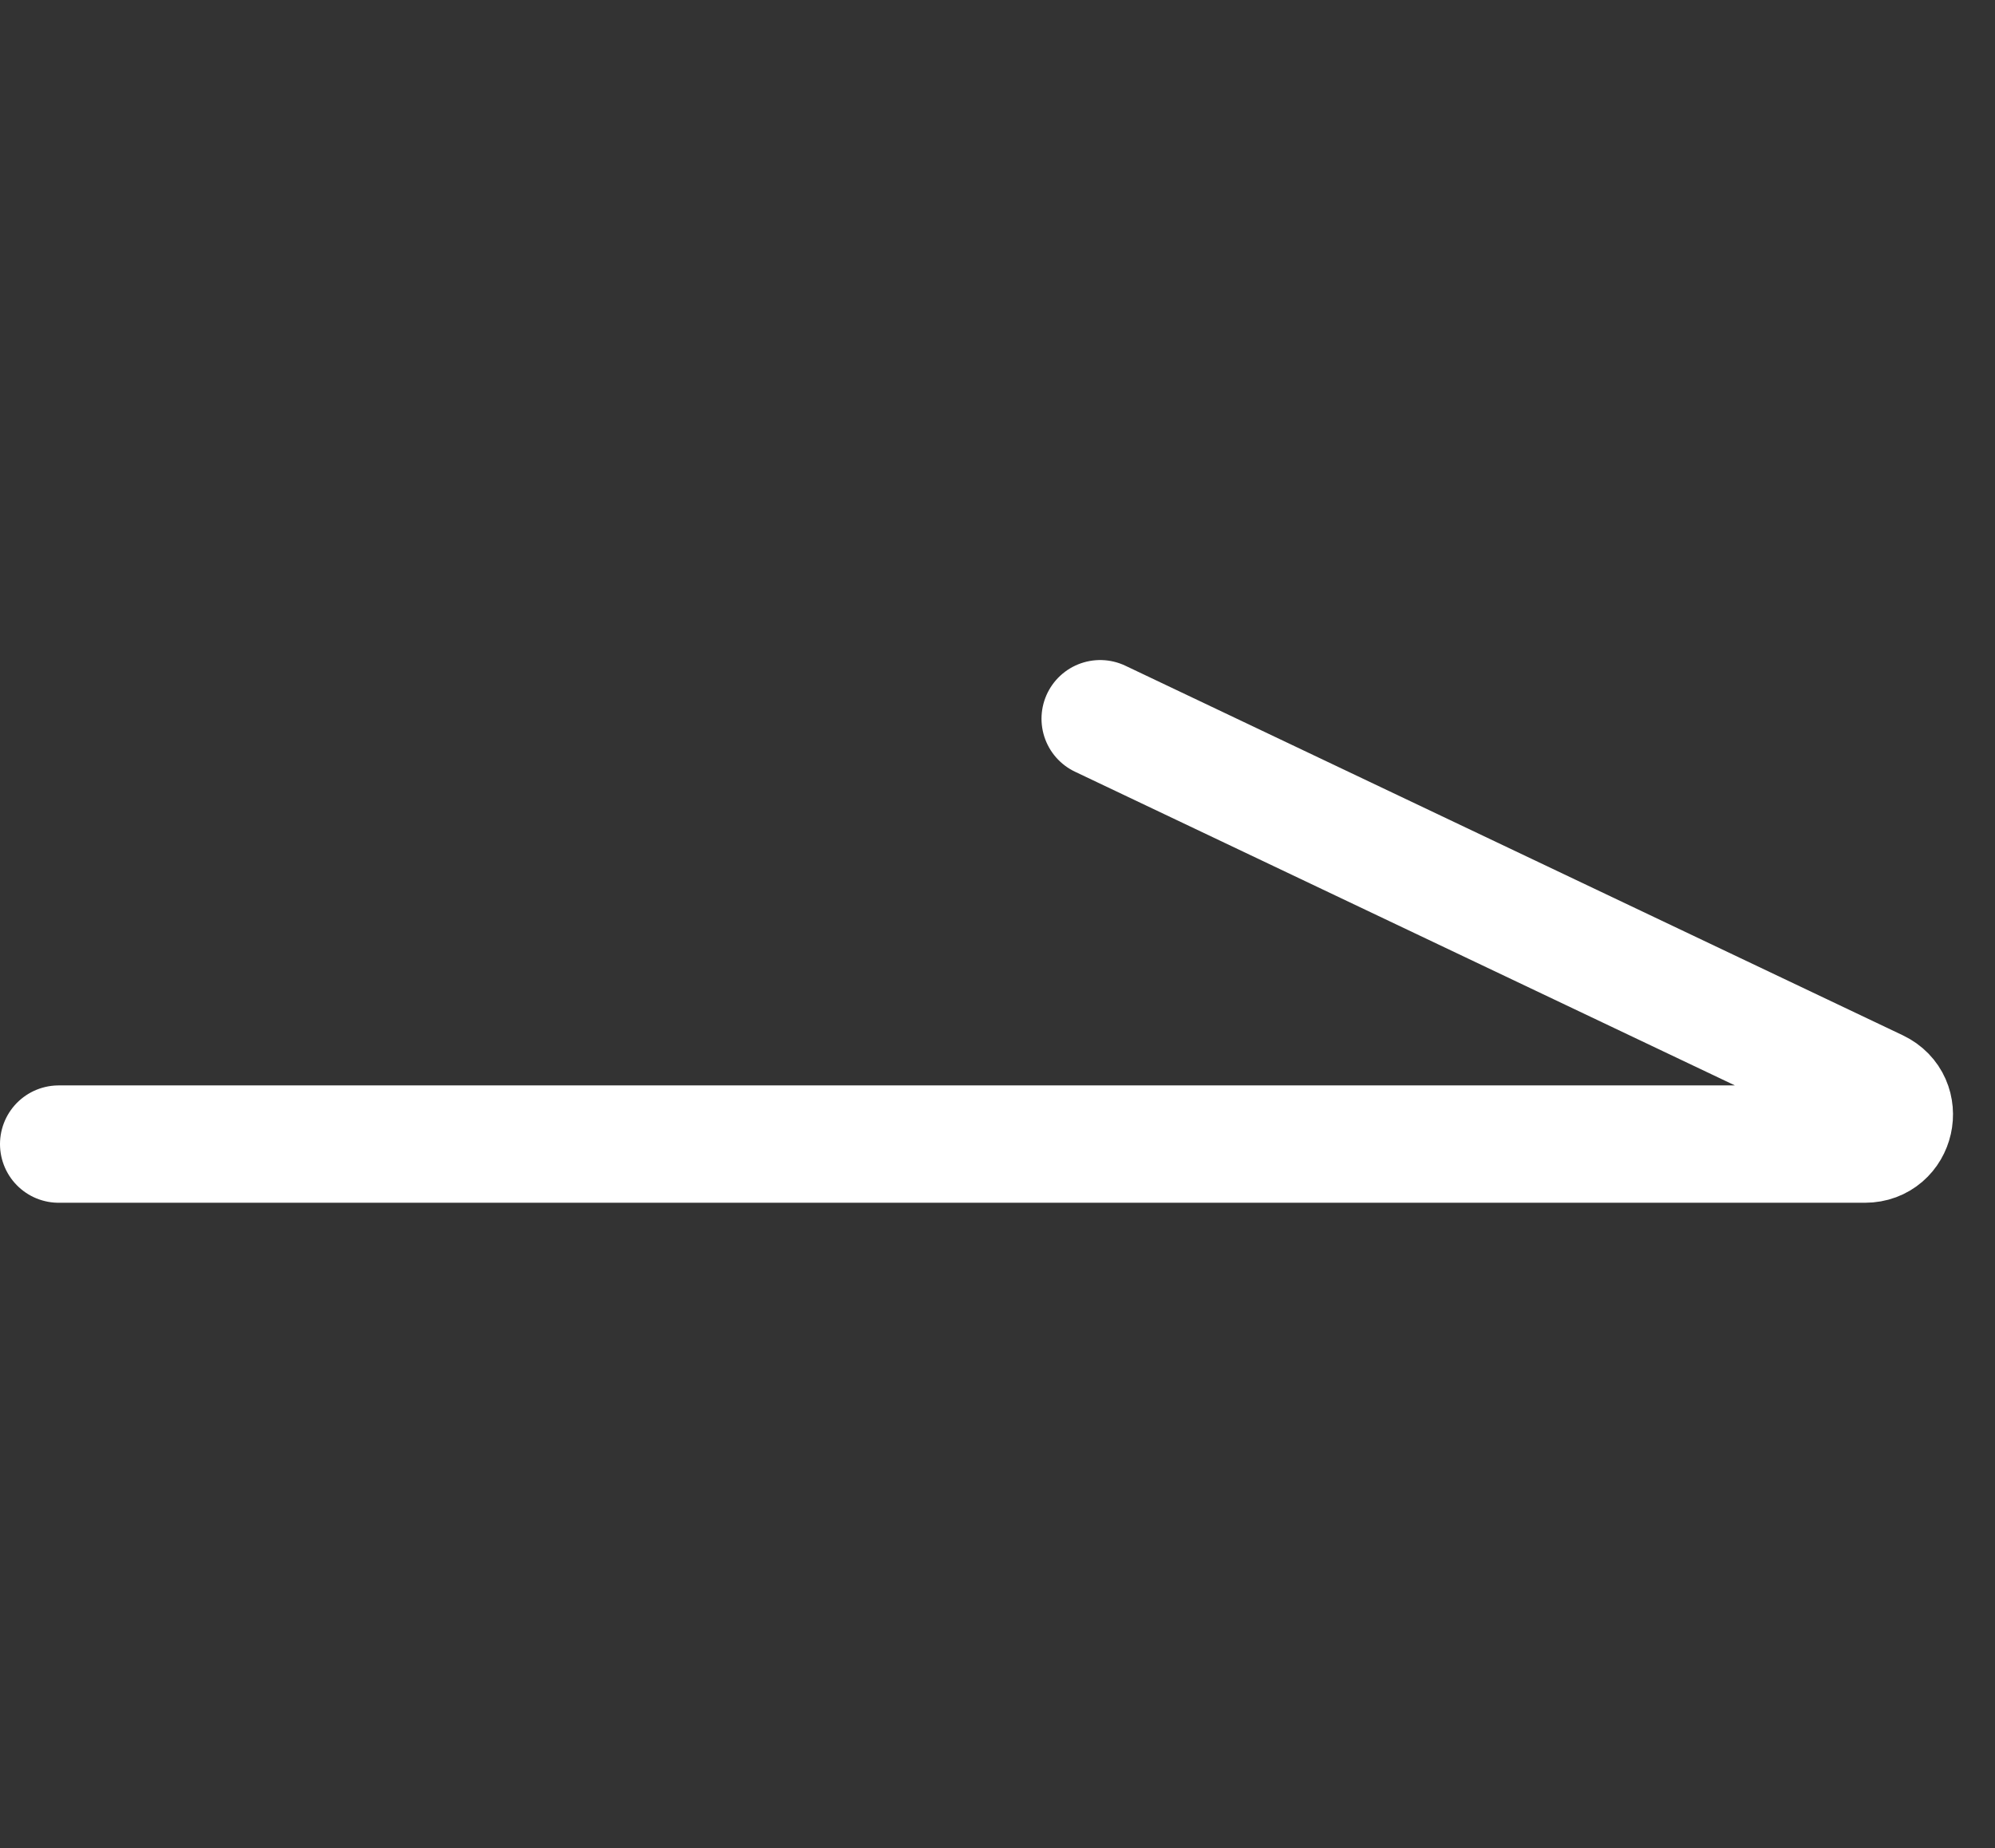 <?xml version="1.0" encoding="UTF-8"?> <svg xmlns="http://www.w3.org/2000/svg" width="68" height="63" viewBox="0 0 68 63" fill="none"><rect x="0" y="0" width="68" height="63" fill="#333333" stroke="none"/><path d="M2 39H63.568C64.633 39 64.96 37.555 63.997 37.097L37.5 24.5" stroke="white" stroke-width="4" stroke-linecap="round"></path></svg> 